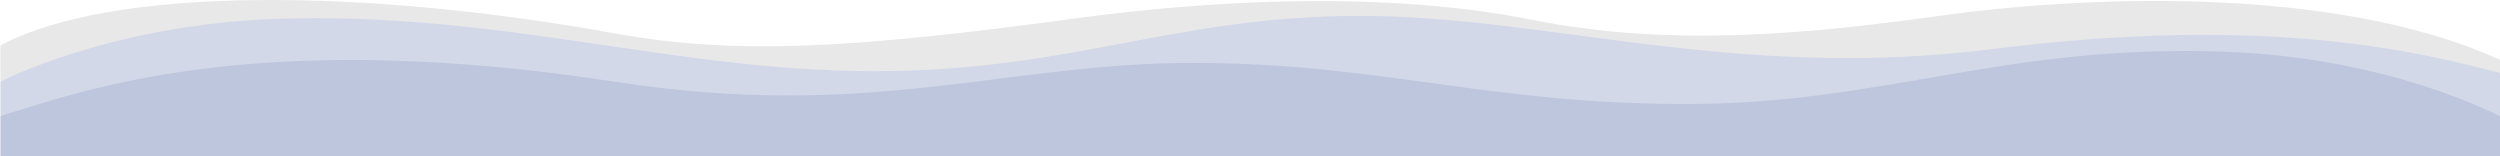 <?xml version="1.0" encoding="utf-8"?>
<!-- Generator: Adobe Illustrator 27.0.1, SVG Export Plug-In . SVG Version: 6.00 Build 0)  -->
<svg version="1.1" id="Layer_1" xmlns="http://www.w3.org/2000/svg" xmlns:xlink="http://www.w3.org/1999/xlink" x="0px" y="0px"
	 viewBox="0 0 1920 119.96" style="enable-background:new 0 0 1920 119.96;" xml:space="preserve">
<style type="text/css">
	.st0{fill:#E8E8E8;}
	.st1{opacity:0.21;fill:#2E4693;enable-background:new    ;}
	.st2{opacity:0.123;fill:#2E4693;enable-background:new    ;}
</style>
<g id="Group_179" transform="translate(6241.34 3766.216) rotate(180)">
	<path id="Path_31" class="st0" d="M4320.99,3720.11c131.37,59.98,331.14,47.78,428.21,34.3s205.7-25.3,315.41-3.42
		c112.25,22.38,245.05,15.45,351.39,1.02c171.41-23.27,260.63-28.17,353.09-11.44c187.75,33.97,383.98,37.41,471.9-9.25v-27.76
		c0,0-83.65,43.73-212.21,48.21c-170.53,5.94-305.12-40.19-458.42-40.19s-229.47,42.47-373.85,42.47s-287.57-50.49-486.47-25.37
		c-213.54,26.97-329.68-3.3-389.05-18.47V3720.11z"/>
	<path id="Path_32" class="st1" d="M4320.99,3710.21c59.37,15.17,175.51,45.44,389.05,18.47c198.9-25.12,342.08,25.37,486.47,25.37
		s220.54-42.47,373.85-42.47s287.9,46.12,458.42,40.19c128.56-4.48,212.21-48.21,212.21-48.21v-57.31h-1920L4320.99,3710.21z"/>
	<path id="Path_33" class="st2" d="M6240.99,3677.08c-58.21,17.49-191.99,69.56-471.9,26.36
		c-196.24-30.29-299.24,14.46-443.62,14.46s-225.35-31.56-378.65-31.56s-243.09,46.12-413.61,40.19
		c-128.56-4.48-212.21-49.85-212.21-49.85v-30.43h1920L6240.99,3677.08z"/>
</g>
</svg>
